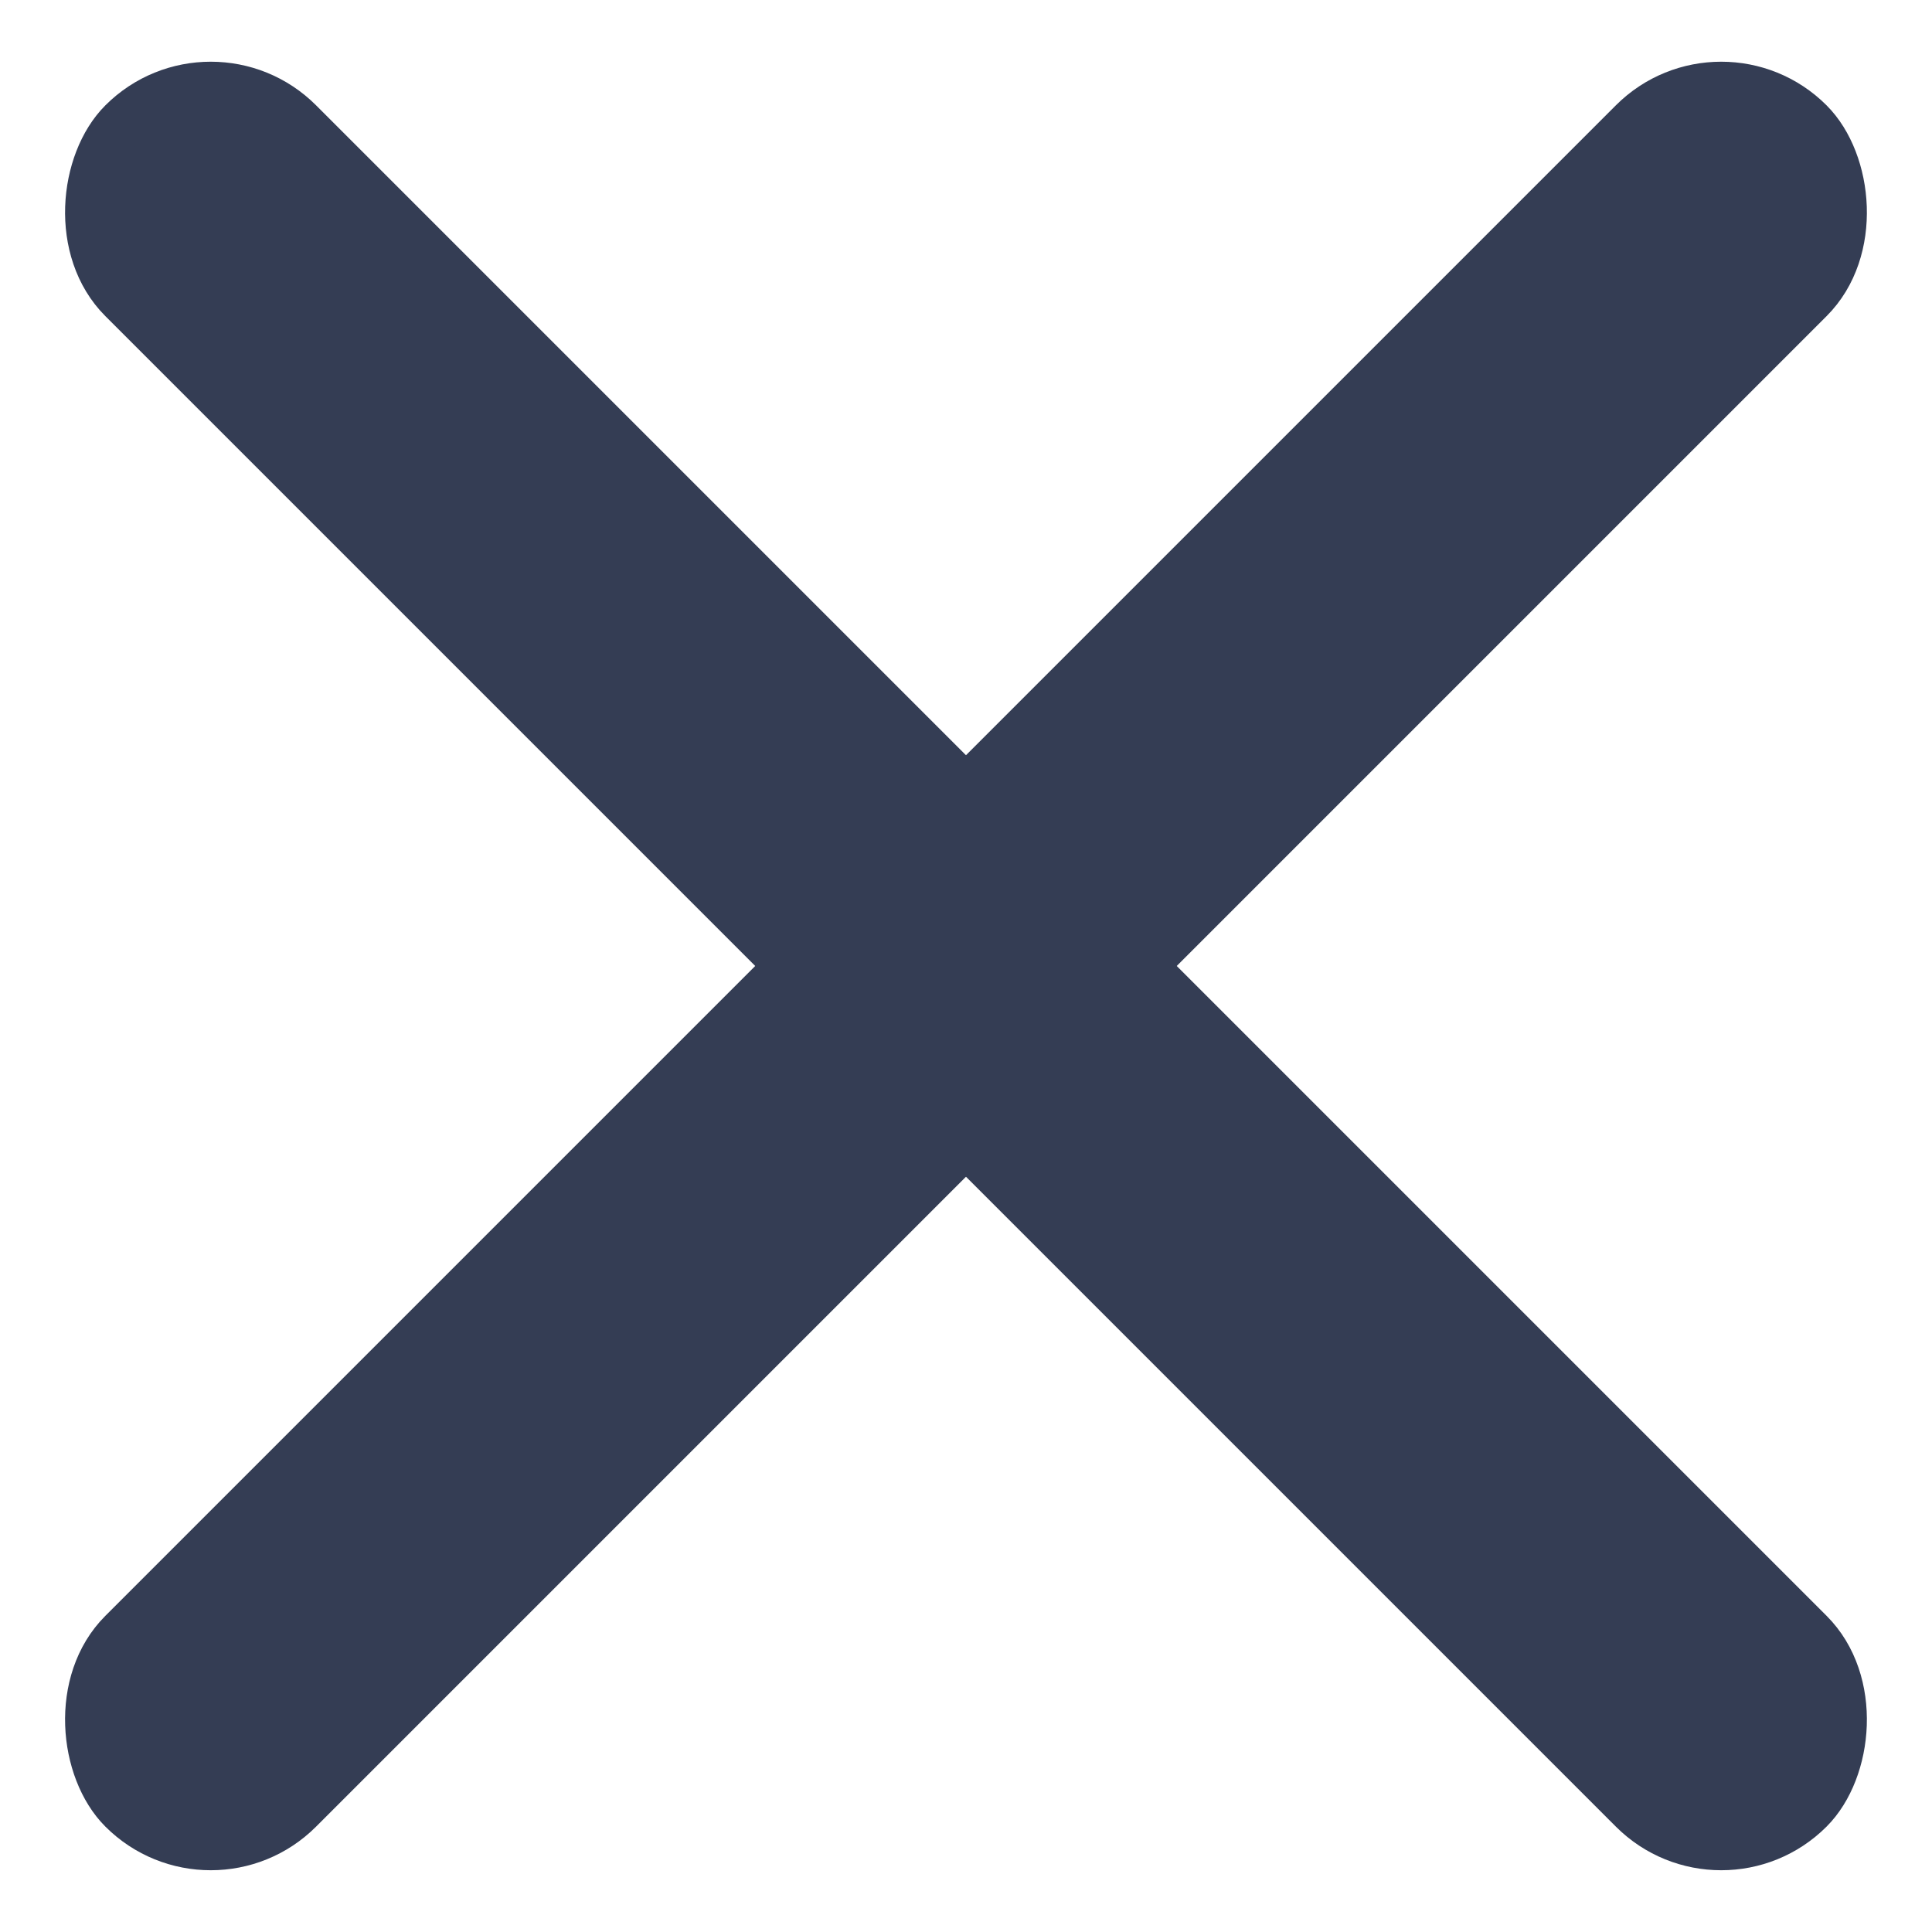 <?xml version="1.0" encoding="UTF-8"?>
<svg width="38.891px" height="38.891px" viewBox="0 0 38.891 38.891" version="1.1" xmlns="http://www.w3.org/2000/svg" xmlns:xlink="http://www.w3.org/1999/xlink">
    <title>close</title>
    <g id="Page-7" stroke="none" stroke-width="1" fill="none" fill-rule="evenodd">
        <g id="close" transform="translate(0.707, 0.707)" fill="#343D54" fill-rule="nonzero" stroke="#343D54">
            <rect id="Rectangle" transform="translate(18.738, 18.738) rotate(45) translate(-18.738, -18.738) " x="-5.262" y="16.238" width="48" height="5" rx="2.5"></rect>
            <rect id="Rectangle" transform="translate(18.738, 18.738) scale(-1, 1) rotate(45) translate(-18.738, -18.738) " x="-5.262" y="16.238" width="48" height="5" rx="2.5"></rect>
        </g>
    </g>
</svg>